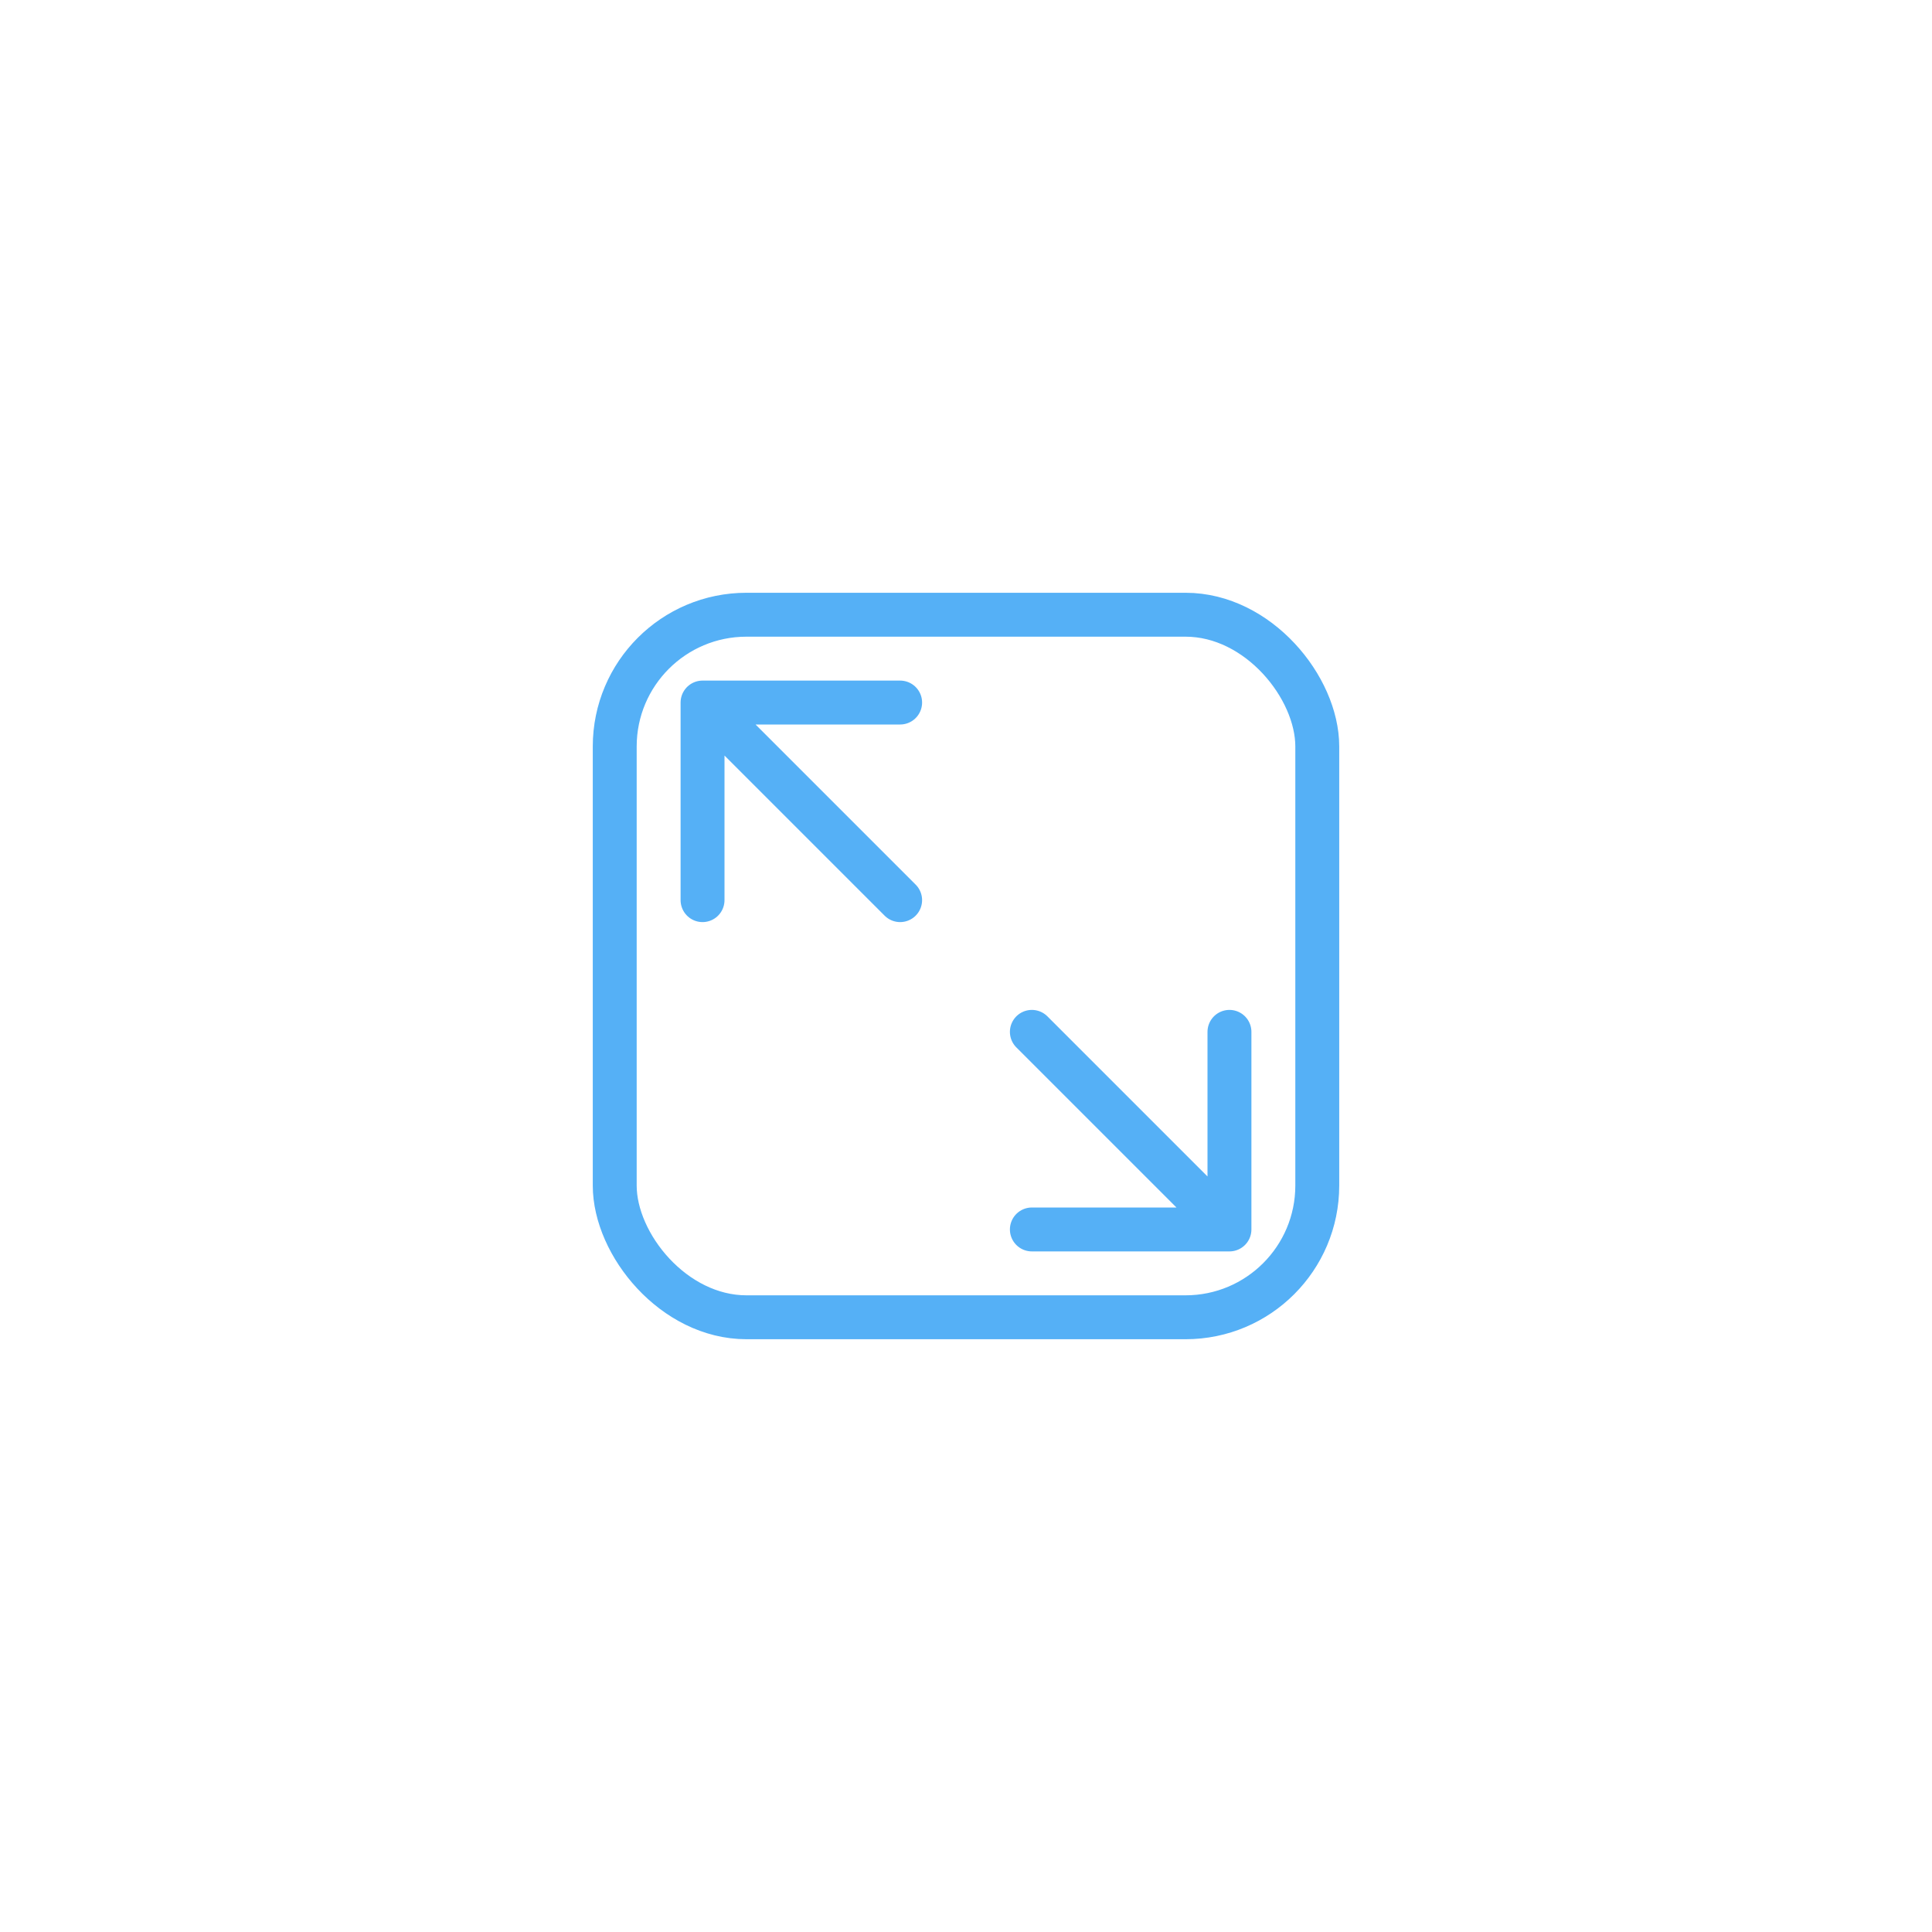 <svg width="88" height="88" viewBox="0 0 88 88" fill="none" xmlns="http://www.w3.org/2000/svg">
<rect x="28" y="28" width="32" height="32" rx="6" stroke="#55B0F6" stroke-width="2"/>
<path d="M32 41V32M32 32H41M32 32L41 41" stroke="#55B0F6" stroke-width="2" stroke-linecap="round" stroke-linejoin="round"/>
<path d="M56 47L56 56M56 56L47 56M56 56L47 47" stroke="#55B0F6" stroke-width="2" stroke-linecap="round" stroke-linejoin="round"/>
</svg>
